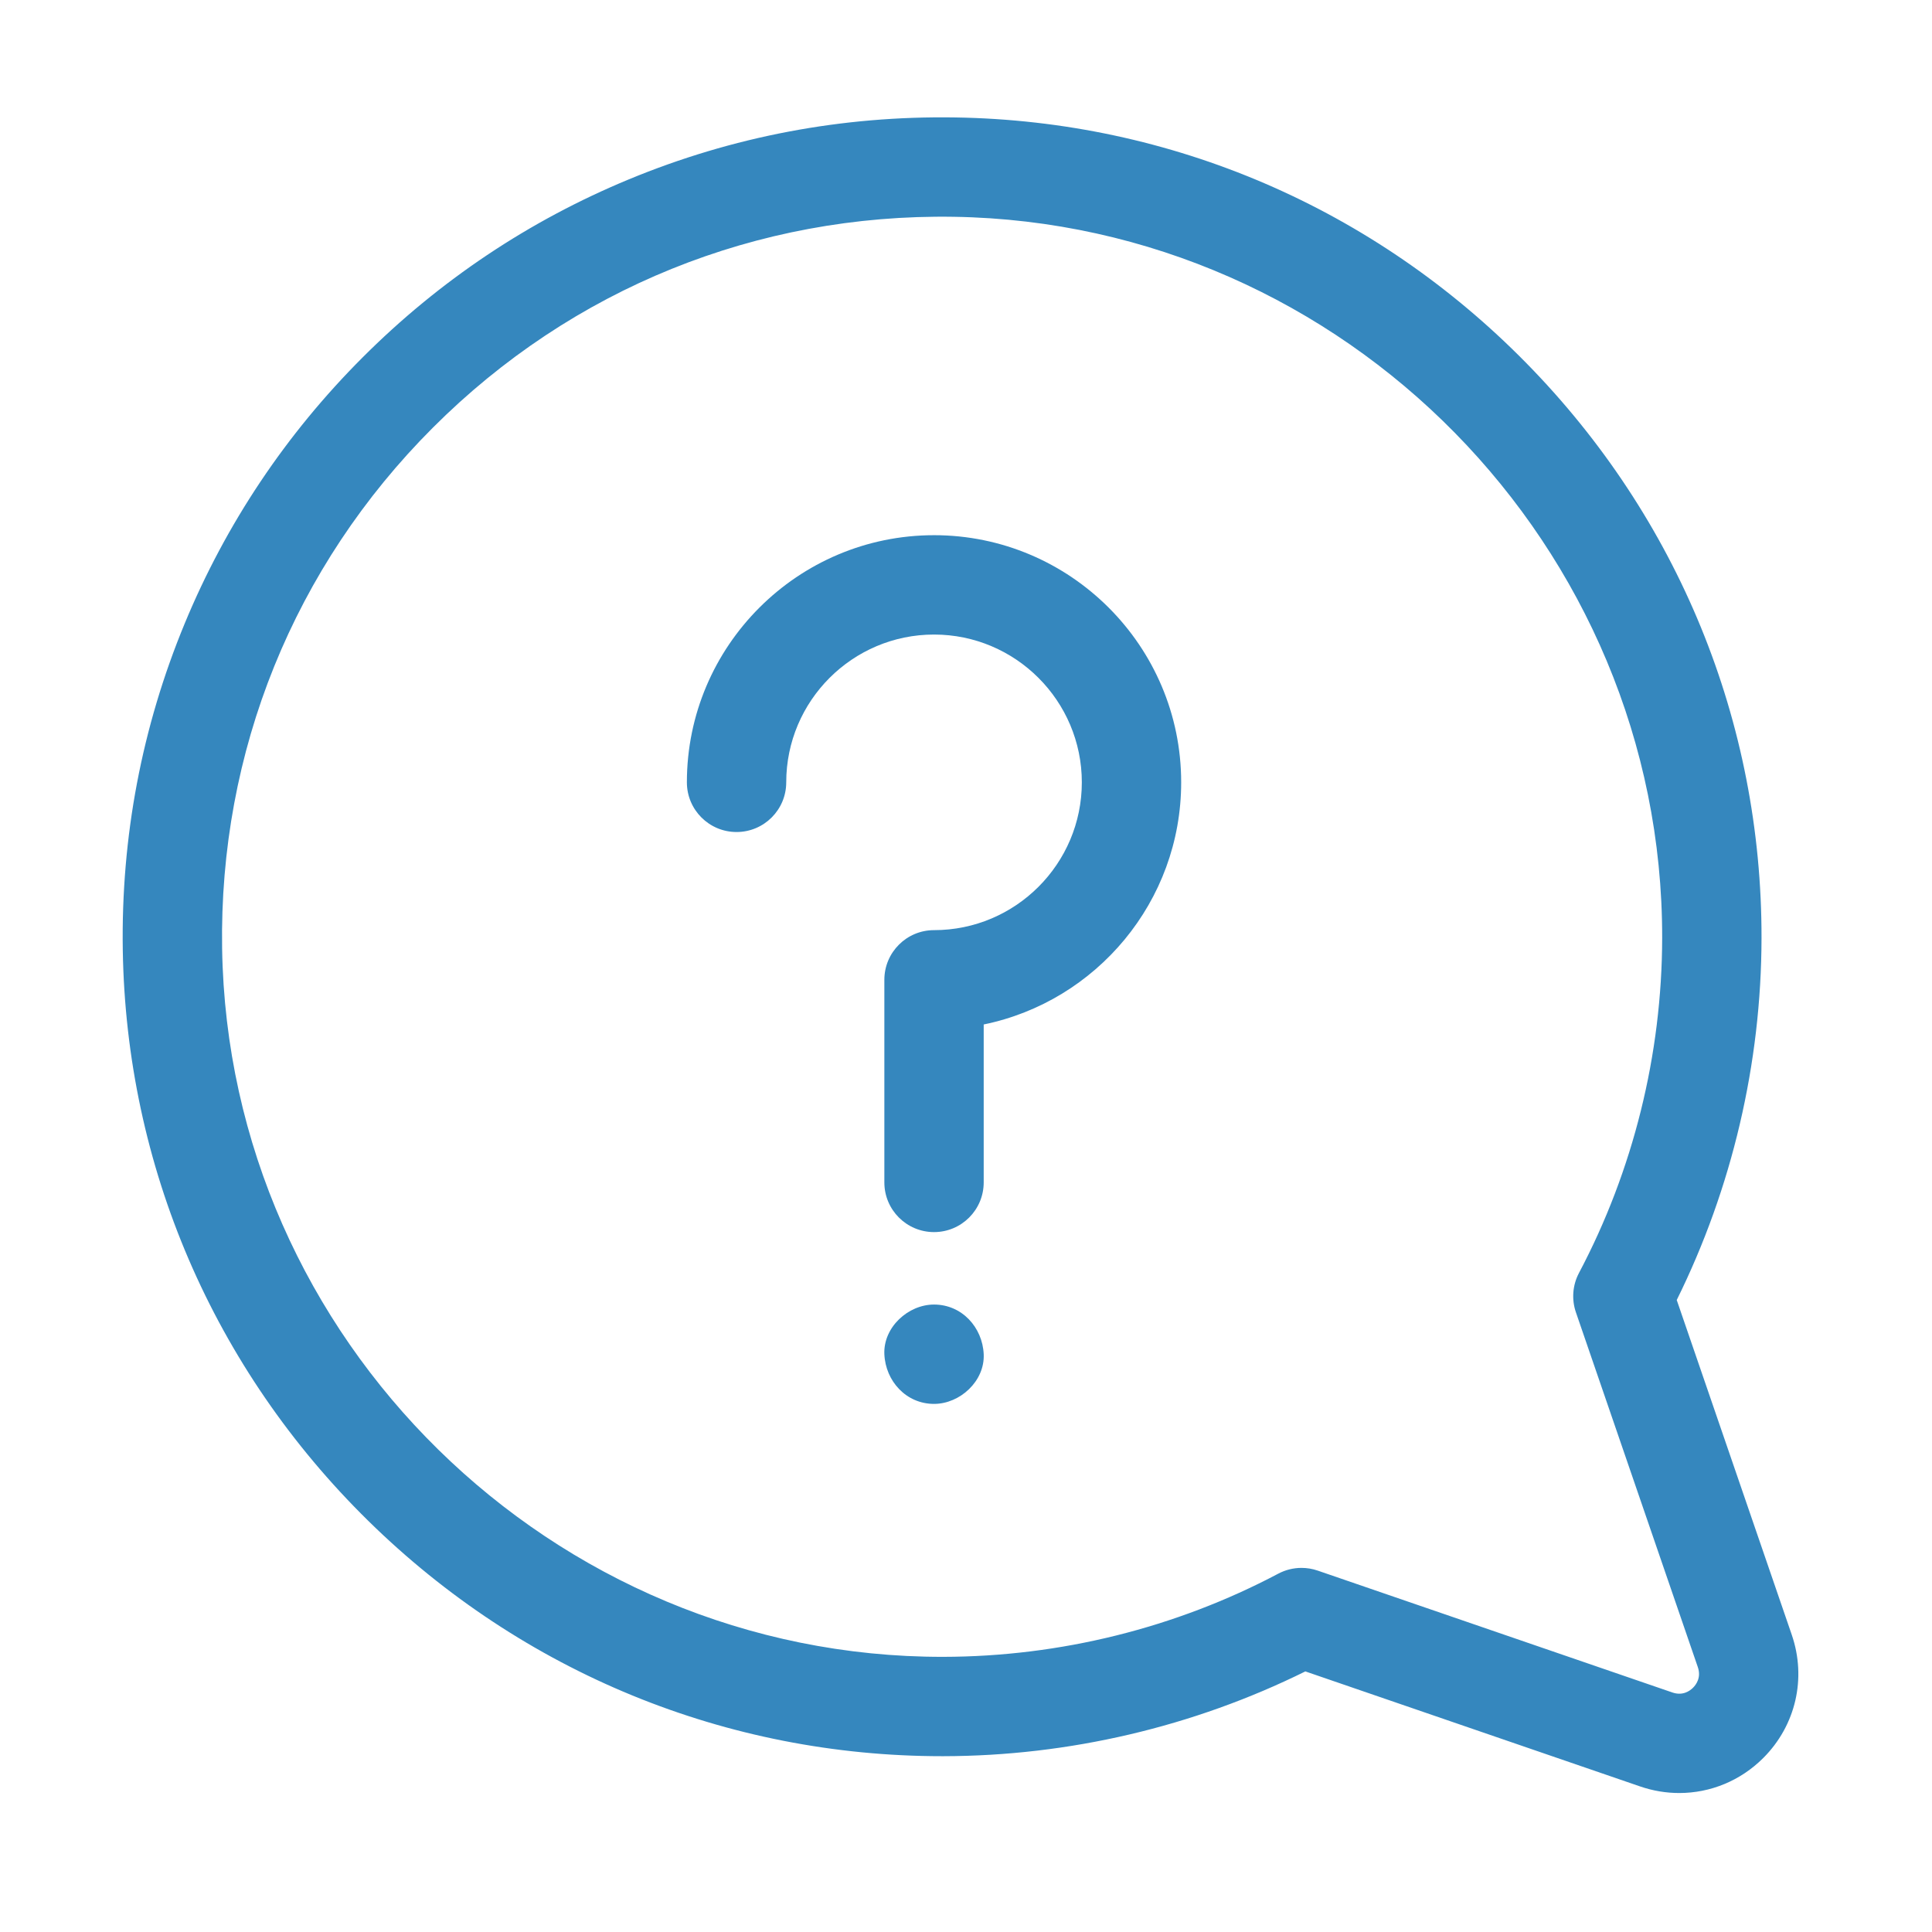 <?xml version="1.0" encoding="UTF-8" standalone="no"?>
<!-- Created with Inkscape (http://www.inkscape.org/) -->

<svg
   xmlns:dc="http://purl.org/dc/elements/1.1/"
   xmlns:cc="http://creativecommons.org/ns#"
   xmlns:rdf="http://www.w3.org/1999/02/22-rdf-syntax-ns#"
   xmlns:svg="http://www.w3.org/2000/svg"
   xmlns="http://www.w3.org/2000/svg"
   xmlns:sodipodi="http://sodipodi.sourceforge.net/DTD/sodipodi-0.dtd"
   xmlns:inkscape="http://www.inkscape.org/namespaces/inkscape"
   width="50"
   height="50"
   viewBox="0 0 13.229 13.229"
   version="1.1"
   id="svg4536"
   sodipodi:docname="otsenka.svg"
   inkscape:version="0.92.1 r15371">
  <defs
     id="defs4530" />
  <sodipodi:namedview
     id="base"
     pagecolor="#ffffff"
     bordercolor="#666666"
     borderopacity="1.0"
     inkscape:pageopacity="0.0"
     inkscape:pageshadow="2"
     inkscape:zoom="7.0927711"
     inkscape:cx="1.0887451"
     inkscape:cy="27.712096"
     inkscape:document-units="mm"
     inkscape:current-layer="g8042"
     showgrid="false"
     units="px"
     inkscape:window-width="1366"
     inkscape:window-height="705"
     inkscape:window-x="-8"
     inkscape:window-y="-8"
     inkscape:window-maximized="1" />
  <g
     inkscape:label="Layer 1"
     inkscape:groupmode="layer"
     id="layer1"
     transform="translate(0,-283.771)">
    <g
       transform="matrix(0.212,0,0,0.212,0.661,284.437)"
       id="g4493" />
    <g
       transform="matrix(0.212,0,0,0.212,0.661,284.437)"
       id="g4495" />
    <g
       transform="matrix(0.212,0,0,0.212,0.661,284.437)"
       id="g4497" />
    <g
       transform="matrix(0.212,0,0,0.212,0.661,284.437)"
       id="g4499" />
    <g
       transform="matrix(0.212,0,0,0.212,0.661,284.437)"
       id="g4501" />
    <g
       transform="matrix(0.212,0,0,0.212,0.661,284.437)"
       id="g4503" />
    <g
       transform="matrix(0.212,0,0,0.212,0.661,284.437)"
       id="g4505" />
    <g
       transform="matrix(0.212,0,0,0.212,0.661,284.437)"
       id="g4507" />
    <g
       transform="matrix(0.212,0,0,0.212,0.661,284.437)"
       id="g4509" />
    <g
       transform="matrix(0.212,0,0,0.212,0.661,284.437)"
       id="g4511" />
    <g
       transform="matrix(0.212,0,0,0.212,0.661,284.437)"
       id="g4513" />
    <g
       transform="matrix(0.212,0,0,0.212,0.661,284.437)"
       id="g4515" />
    <g
       transform="matrix(0.212,0,0,0.212,0.661,284.437)"
       id="g4517" />
    <g
       transform="matrix(0.212,0,0,0.212,0.661,284.437)"
       id="g4519" />
    <g
       transform="matrix(0.212,0,0,0.212,0.661,284.437)"
       id="g4521" />
    <g
       transform="matrix(0.228,0,0,0.228,0.279,284.347)"
       id="g6072" />
    <g
       transform="matrix(0.228,0,0,0.228,0.279,284.347)"
       id="g6074" />
    <g
       transform="matrix(0.228,0,0,0.228,0.279,284.347)"
       id="g6076" />
    <g
       transform="matrix(0.228,0,0,0.228,0.279,284.347)"
       id="g6078" />
    <g
       transform="matrix(0.228,0,0,0.228,0.279,284.347)"
       id="g6080" />
    <g
       transform="matrix(0.228,0,0,0.228,0.279,284.347)"
       id="g6082" />
    <g
       transform="matrix(0.228,0,0,0.228,0.279,284.347)"
       id="g6084" />
    <g
       transform="matrix(0.228,0,0,0.228,0.279,284.347)"
       id="g6086" />
    <g
       transform="matrix(0.228,0,0,0.228,0.279,284.347)"
       id="g6088" />
    <g
       transform="matrix(0.228,0,0,0.228,0.279,284.347)"
       id="g6090" />
    <g
       transform="matrix(0.228,0,0,0.228,0.279,284.347)"
       id="g6092" />
    <g
       transform="matrix(0.228,0,0,0.228,0.279,284.347)"
       id="g6094" />
    <g
       transform="matrix(0.228,0,0,0.228,0.279,284.347)"
       id="g6096" />
    <g
       transform="matrix(0.228,0,0,0.228,0.279,284.347)"
       id="g6098" />
    <g
       transform="matrix(0.228,0,0,0.228,0.279,284.347)"
       id="g6100" />
    <g
       id="g8042"
       style="fill:#dddddd;fill-opacity:1"
       transform="matrix(0.027,0,0,0.027,2.674,282.962)">
      <g
         id="g17709"
         style="fill:#3587be;fill-opacity:1"
         transform="matrix(0.83,0,0,0.83,-67.928,59.721)">
        <g
           style="fill:#3587be;fill-opacity:1"
           id="g17091">
          <g
             style="fill:#3587be;fill-opacity:1"
             id="g17089">
            <path
               style="fill:#3587be;fill-opacity:1"
               id="path17087"
               d="M 509.989,463.656 474.84,361.363 C 491.746,327.189 500.687,289.098 500.747,250.77 500.849,184.768 475.312,122.359 428.838,75.043 382.357,27.718 320.418,1.08 254.433,0.033 219.862,-0.522 186.316,5.848 154.676,18.945 124.159,31.578 96.792,49.877 73.336,73.333 49.879,96.789 31.58,124.156 18.948,154.673 5.851,186.313 -0.512,219.876 0.035,254.43 c 1.045,65.985 27.684,127.924 75.009,174.406 47.224,46.383 109.472,71.912 175.332,71.911 0.129,0 0.265,0 0.394,0 38.328,-0.06 76.419,-9.001 110.594,-25.907 l 102.293,35.149 c 3.934,1.352 7.966,2.011 11.954,2.011 9.474,0 18.69,-3.722 25.678,-10.712 9.929,-9.929 13.264,-24.349 8.7,-37.632 z m -30.165,16.168 c -1.007,1.007 -3.163,2.535 -6.304,1.457 L 365.126,444.035 c -1.603,-0.55 -3.27,-0.824 -4.932,-0.824 -2.45,0 -4.889,0.593 -7.098,1.762 -31.327,16.573 -66.727,25.363 -102.374,25.417 C 131.172,470.583 32.28,373.48 30.386,253.949 29.433,193.81 52.309,137.289 94.8,94.798 c 42.491,-42.49 98.995,-65.362 159.151,-64.411 119.53,1.895 216.625,100.738 216.439,220.336 -0.056,35.648 -8.845,71.048 -25.417,102.373 -1.962,3.708 -2.301,8.063 -0.938,12.03 l 37.246,108.394 c 1.079,3.139 -0.449,5.298 -1.457,6.304 z"
               inkscape:connector-curvature="0" />
          </g>
        </g>
        <g
           id="g17097"
           style="fill:#3587be;fill-opacity:1">
          <g
             id="g17095"
             style="fill:#3587be;fill-opacity:1">
            <path
               id="path17093"
               d="m 247.91,362.748 c -7.939,0 -15.545,6.981 -15.178,15.178 0.368,8.223 6.669,15.178 15.178,15.178 7.939,0 15.545,-6.981 15.178,-15.178 -0.368,-8.224 -6.669,-15.178 -15.178,-15.178 z"
               style="fill:#3587be;fill-opacity:1"
               inkscape:connector-curvature="0" />
          </g>
        </g>
        <g
           id="g17103"
           style="fill:#3587be;fill-opacity:1">
          <g
             id="g17101"
             style="fill:#3587be;fill-opacity:1">
            <path
               id="path17099"
               d="m 247.91,127.674 c -41.639,0 -75.515,33.876 -75.515,75.515 0,8.382 6.796,15.178 15.178,15.178 8.382,0 15.178,-6.796 15.178,-15.178 0,-24.9 20.259,-45.159 45.159,-45.159 24.9,0 45.159,20.259 45.159,45.159 0,24.9 -20.259,45.159 -45.159,45.159 -8.382,0 -15.178,6.796 -15.178,15.178 v 61.905 c 0,8.382 6.796,15.178 15.178,15.178 8.382,0 15.178,-6.795 15.178,-15.179 v -48.259 c 34.389,-7.045 60.337,-37.54 60.337,-73.982 0,-41.639 -33.876,-75.515 -75.515,-75.515 z"
               style="fill:#3587be;fill-opacity:1"
               inkscape:connector-curvature="0" />
          </g>
        </g>
        <g
           id="g17105"
           style="fill:#3587be;fill-opacity:1" />
        <g
           id="g17107"
           style="fill:#3587be;fill-opacity:1" />
        <g
           id="g17109"
           style="fill:#3587be;fill-opacity:1" />
        <g
           id="g17111"
           style="fill:#3587be;fill-opacity:1" />
        <g
           id="g17113"
           style="fill:#3587be;fill-opacity:1" />
        <g
           id="g17115"
           style="fill:#3587be;fill-opacity:1" />
        <g
           id="g17117"
           style="fill:#3587be;fill-opacity:1" />
        <g
           id="g17119"
           style="fill:#3587be;fill-opacity:1" />
        <g
           id="g17121"
           style="fill:#3587be;fill-opacity:1" />
        <g
           id="g17123"
           style="fill:#3587be;fill-opacity:1" />
        <g
           id="g17125"
           style="fill:#3587be;fill-opacity:1" />
        <g
           id="g17127"
           style="fill:#3587be;fill-opacity:1" />
        <g
           id="g17129"
           style="fill:#3587be;fill-opacity:1" />
        <g
           id="g17131"
           style="fill:#3587be;fill-opacity:1" />
        <g
           id="g17133"
           style="fill:#3587be;fill-opacity:1" />
      </g>
    </g>
  </g>
</svg>
